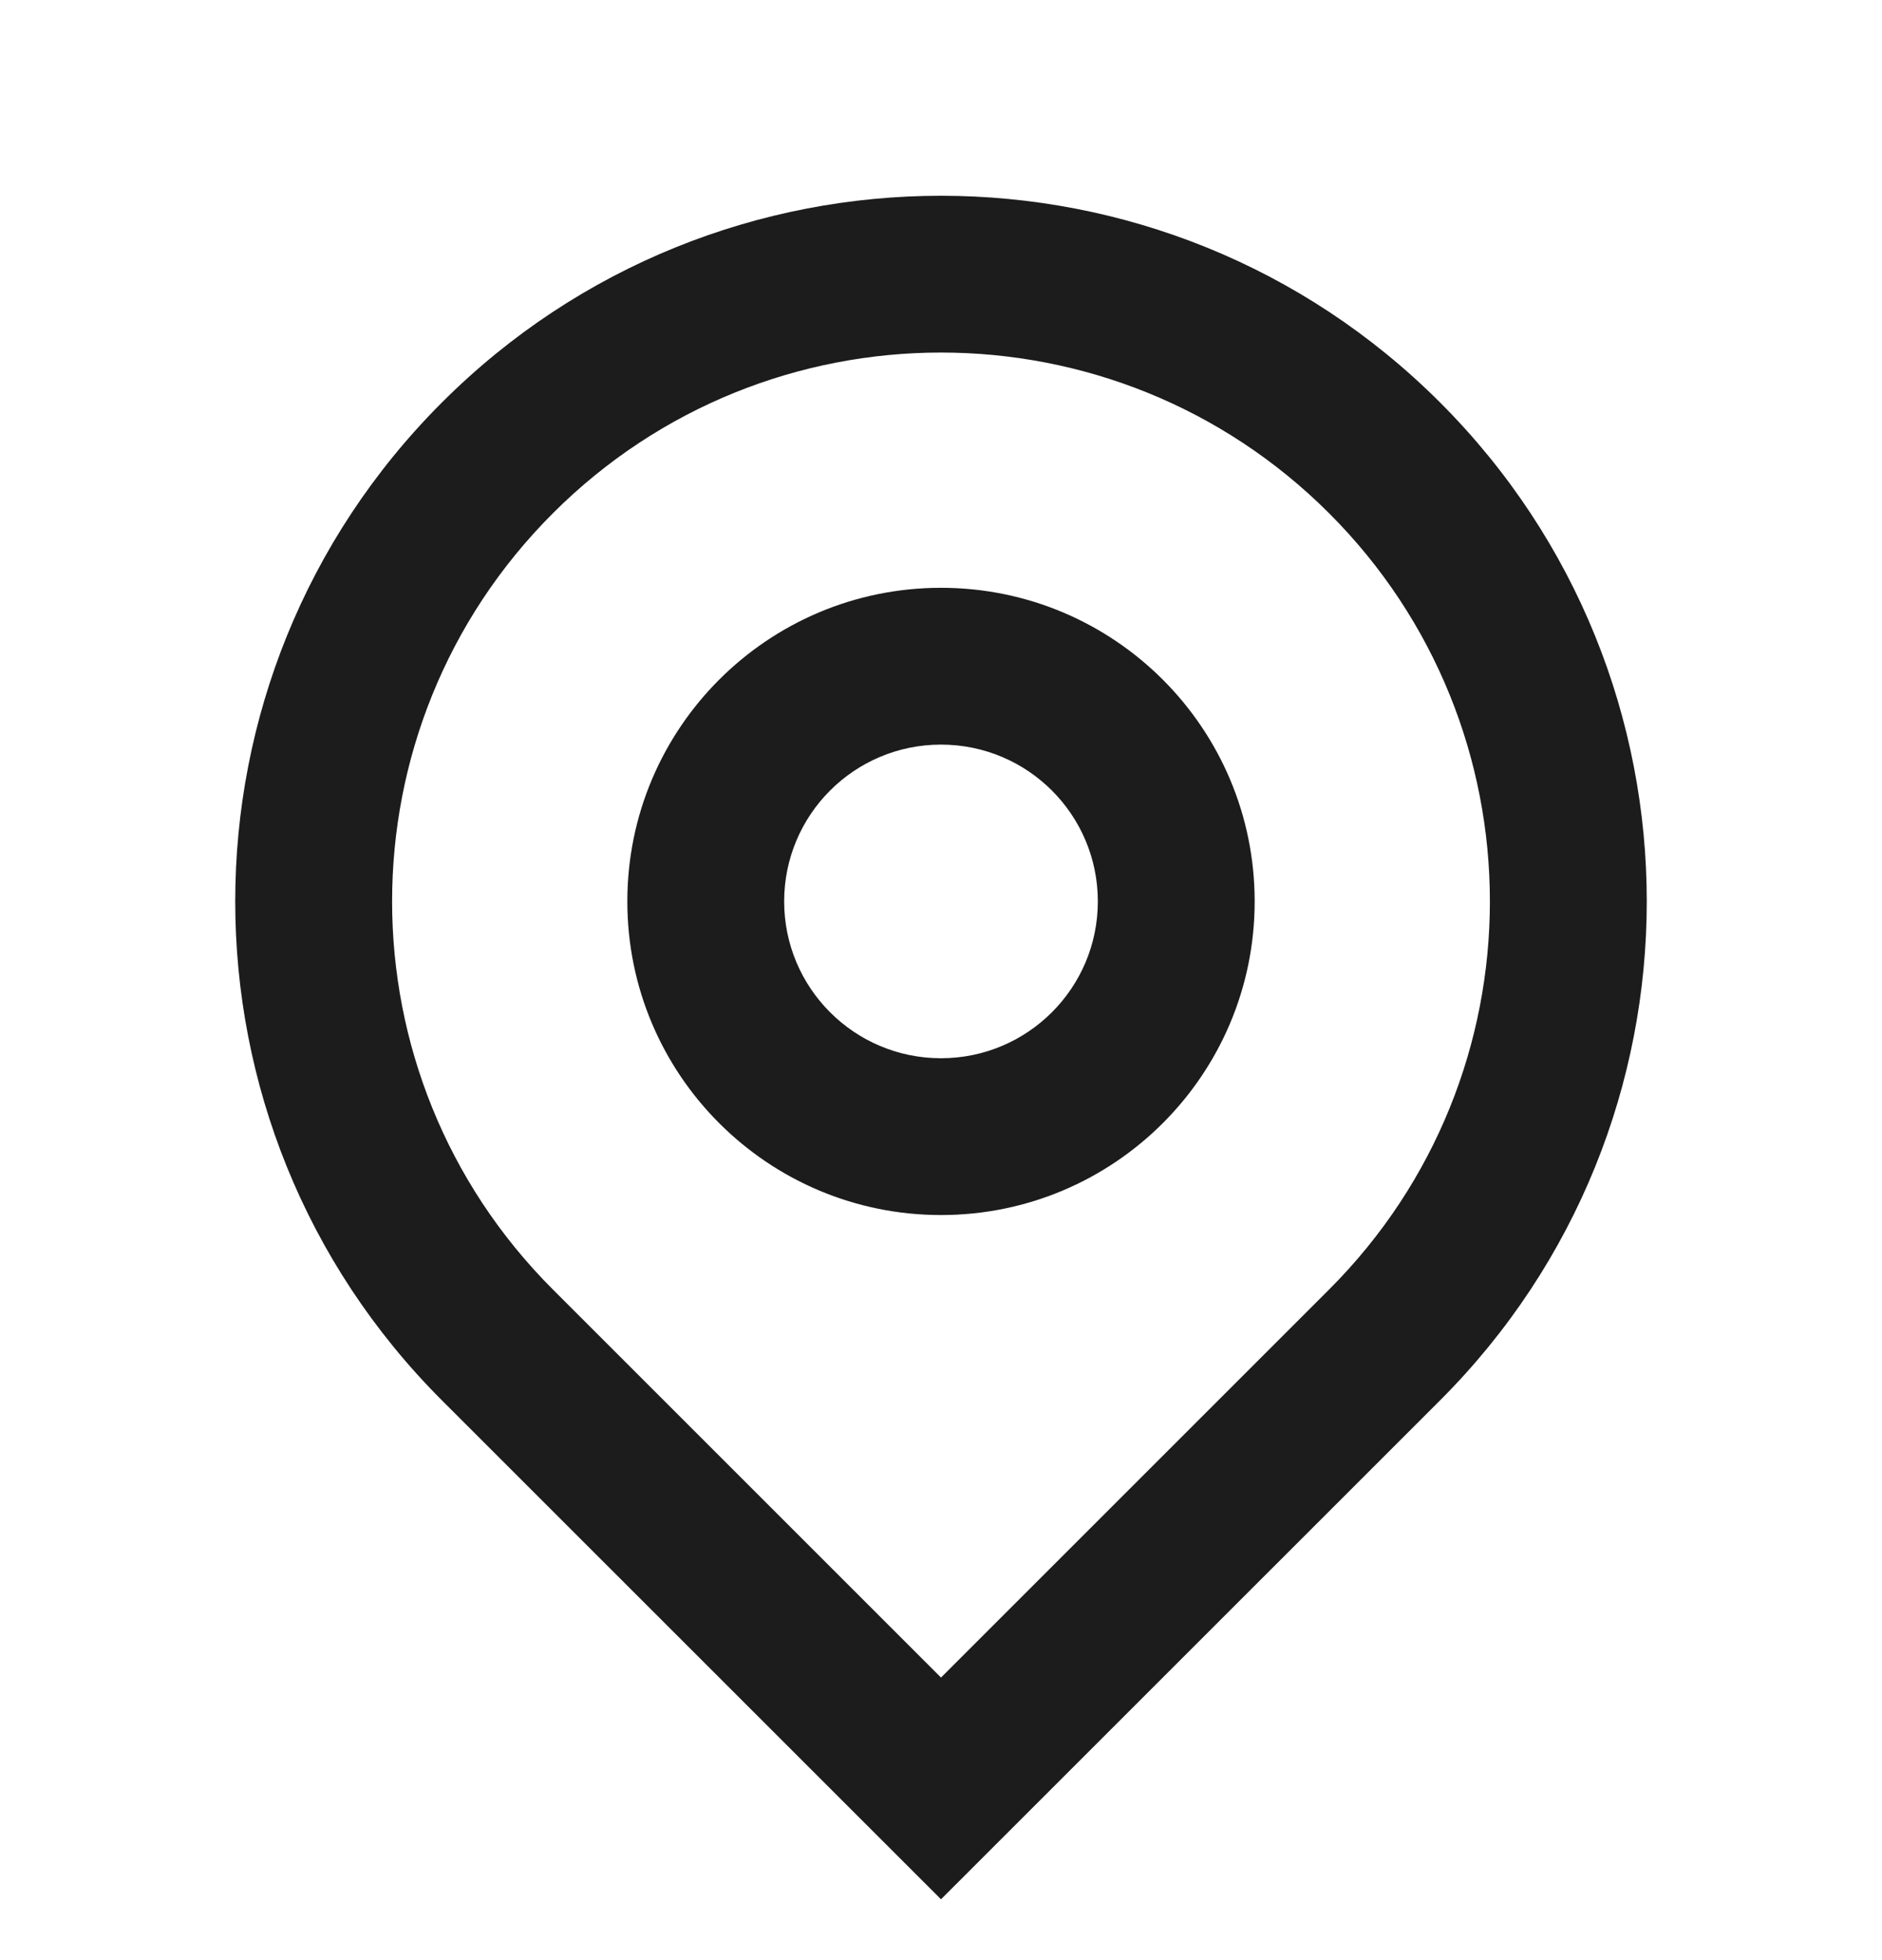 <svg width="24" height="25" viewBox="0 0 24 25" fill="none" xmlns="http://www.w3.org/2000/svg">
<g clip-path="url(#clip0_2949_4090)">
<path d="M12 21.396L16.95 16.446C19.683 13.713 19.683 9.28 16.95 6.547C14.216 3.813 9.784 3.813 7.05 6.547C4.317 9.28 4.317 13.713 7.05 16.446L12 21.396ZM12 24.224L5.636 17.861C2.121 14.346 2.121 8.647 5.636 5.133C9.151 1.618 14.849 1.618 18.364 5.133C21.879 8.647 21.879 14.346 18.364 17.861L12 24.224ZM12 13.497C13.105 13.497 14 12.601 14 11.497C14 10.392 13.105 9.497 12 9.497C10.895 9.497 10 10.392 10 11.497C10 12.601 10.895 13.497 12 13.497ZM12 15.497C9.791 15.497 8 13.706 8 11.497C8 9.287 9.791 7.497 12 7.497C14.209 7.497 16 9.287 16 11.497C16 13.706 14.209 15.497 12 15.497Z" fill="#1C1C1C"/>
</g>
<defs>
<clipPath id="clip0_2949_4090">
<rect width="24" height="24" fill="white" transform="translate(0 0.497)"/>
</clipPath>
</defs>
</svg>
